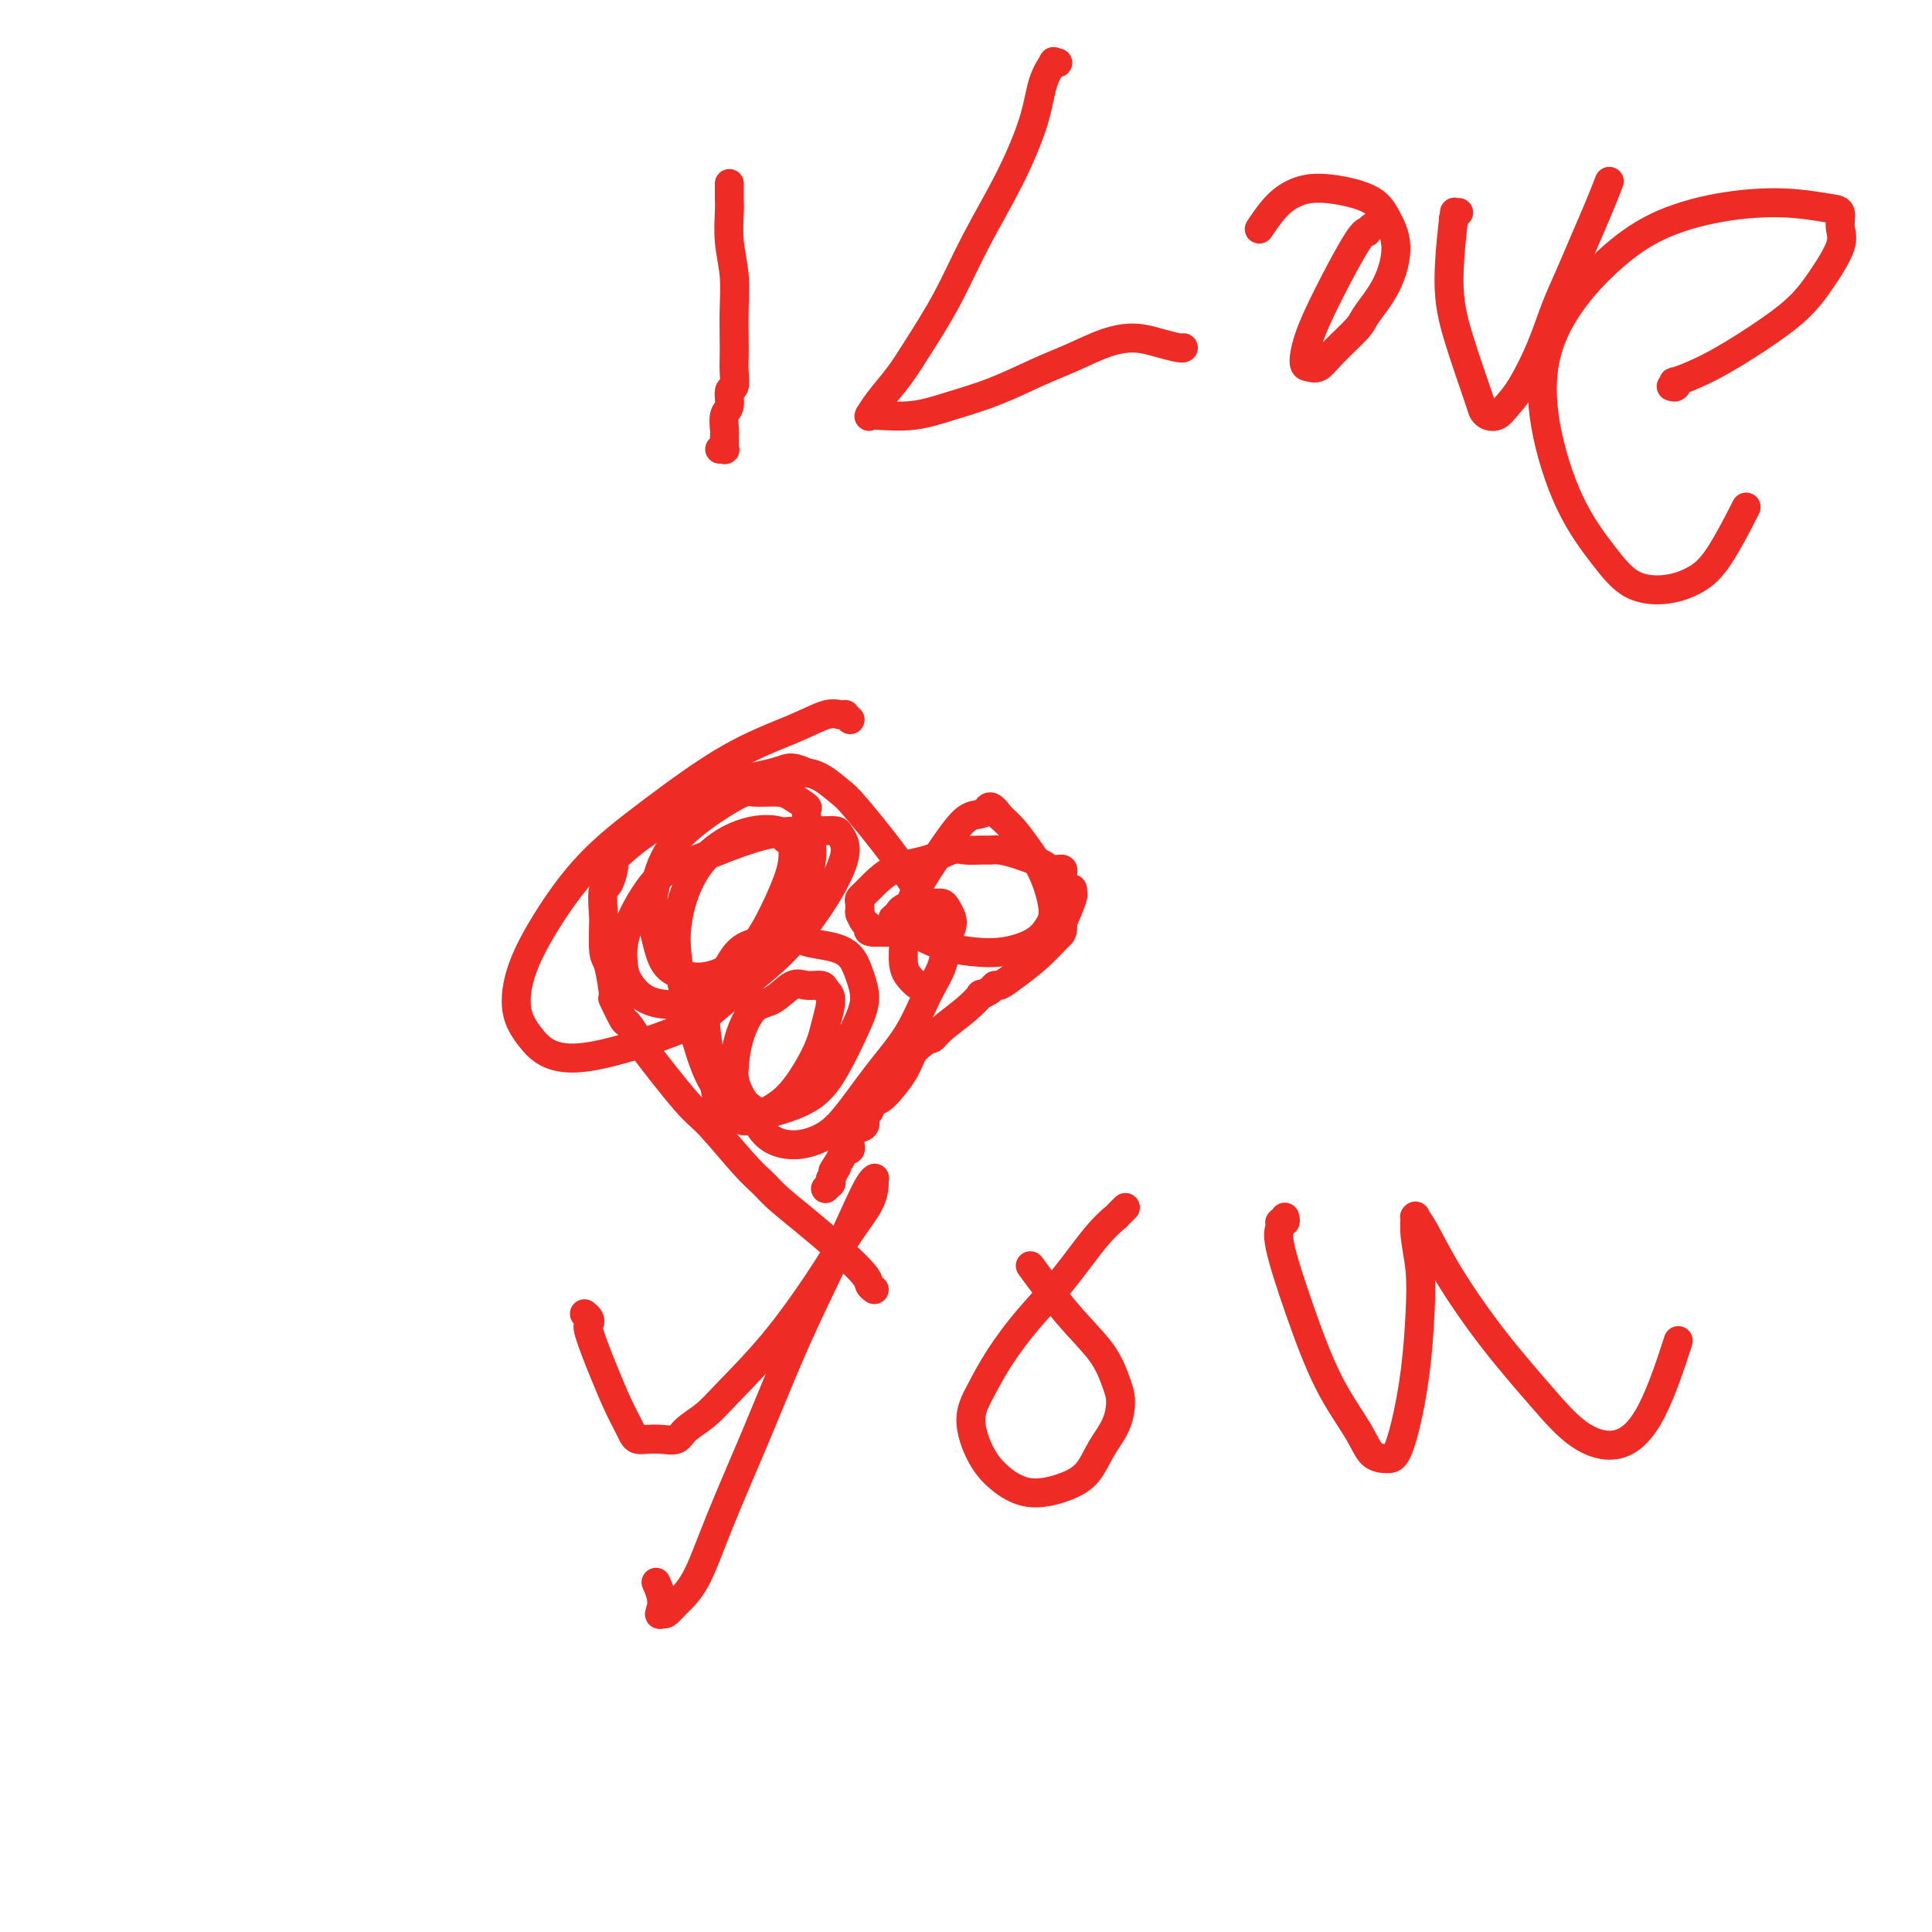 <svg viewBox='0 0 400 400' version='1.1' xmlns='http://www.w3.org/2000/svg' xmlns:xlink='http://www.w3.org/1999/xlink'><g fill='none' stroke='#EE2B24' stroke-width='6' stroke-linecap='round' stroke-linejoin='round'><path d='M181,267c-0.416,-0.309 -0.832,-0.617 -1,-1c-0.168,-0.383 -0.089,-0.840 -1,-2c-0.911,-1.160 -2.813,-3.022 -5,-5c-2.187,-1.978 -4.658,-4.070 -7,-6c-2.342,-1.930 -4.554,-3.696 -6,-5c-1.446,-1.304 -2.125,-2.147 -3,-3c-0.875,-0.853 -1.945,-1.718 -4,-4c-2.055,-2.282 -5.094,-5.982 -7,-8c-1.906,-2.018 -2.681,-2.354 -5,-5c-2.319,-2.646 -6.184,-7.600 -8,-10c-1.816,-2.400 -1.582,-2.245 -2,-3c-0.418,-0.755 -1.488,-2.419 -2,-3c-0.512,-0.581 -0.467,-0.077 -1,-1c-0.533,-0.923 -1.646,-3.272 -2,-4c-0.354,-0.728 0.049,0.166 0,-1c-0.049,-1.166 -0.552,-4.391 -1,-6c-0.448,-1.609 -0.842,-1.603 -1,-3c-0.158,-1.397 -0.079,-4.199 0,-7'/><path d='M125,190c-0.354,-3.974 -0.238,-5.409 0,-6c0.238,-0.591 0.598,-0.340 1,-1c0.402,-0.660 0.844,-2.233 1,-3c0.156,-0.767 0.025,-0.730 0,-1c-0.025,-0.270 0.057,-0.849 0,-1c-0.057,-0.151 -0.251,0.125 1,-1c1.251,-1.125 3.947,-3.651 8,-6c4.053,-2.349 9.462,-4.520 12,-6c2.538,-1.480 2.205,-2.267 4,-3c1.795,-0.733 5.718,-1.411 8,-2c2.282,-0.589 2.923,-1.090 4,-1c1.077,0.090 2.591,0.770 3,1c0.409,0.230 -0.286,0.010 0,0c0.286,-0.010 1.554,0.188 3,1c1.446,0.812 3.070,2.236 4,3c0.930,0.764 1.164,0.868 3,3c1.836,2.132 5.273,6.290 8,10c2.727,3.710 4.745,6.970 6,9c1.255,2.030 1.748,2.830 2,3c0.252,0.170 0.265,-0.290 0,0c-0.265,0.290 -0.806,1.332 -1,2c-0.194,0.668 -0.041,0.964 0,1c0.041,0.036 -0.029,-0.186 0,0c0.029,0.186 0.157,0.782 0,1c-0.157,0.218 -0.598,0.058 -1,0c-0.402,-0.058 -0.765,-0.016 -1,0c-0.235,0.016 -0.341,0.004 -1,0c-0.659,-0.004 -1.870,-0.001 -3,0c-1.130,0.001 -2.180,0.000 -3,0c-0.820,-0.000 -1.410,-0.000 -2,0'/><path d='M181,193c-1.884,-0.043 -1.093,-0.651 -1,-1c0.093,-0.349 -0.511,-0.440 -1,-1c-0.489,-0.560 -0.864,-1.589 -1,-2c-0.136,-0.411 -0.032,-0.205 0,0c0.032,0.205 -0.007,0.409 0,0c0.007,-0.409 0.058,-1.432 0,-2c-0.058,-0.568 -0.227,-0.682 0,-1c0.227,-0.318 0.850,-0.842 2,-2c1.150,-1.158 2.825,-2.951 5,-4c2.175,-1.049 4.848,-1.353 7,-2c2.152,-0.647 3.783,-1.638 5,-2c1.217,-0.362 2.021,-0.095 3,0c0.979,0.095 2.133,0.018 3,0c0.867,-0.018 1.447,0.023 2,0c0.553,-0.023 1.079,-0.111 2,0c0.921,0.111 2.235,0.422 4,1c1.765,0.578 3.979,1.422 5,2c1.021,0.578 0.848,0.890 1,1c0.152,0.110 0.629,0.020 1,0c0.371,-0.020 0.634,0.031 1,0c0.366,-0.031 0.833,-0.144 1,0c0.167,0.144 0.034,0.545 0,1c-0.034,0.455 0.029,0.963 0,1c-0.029,0.037 -0.152,-0.396 0,0c0.152,0.396 0.578,1.623 1,2c0.422,0.377 0.840,-0.095 1,0c0.160,0.095 0.064,0.757 0,1c-0.064,0.243 -0.094,0.065 0,0c0.094,-0.065 0.313,-0.019 0,1c-0.313,1.019 -1.156,3.009 -2,5'/><path d='M220,191c0.102,2.195 -0.144,2.181 -1,3c-0.856,0.819 -2.322,2.471 -4,4c-1.678,1.529 -3.568,2.936 -5,4c-1.432,1.064 -2.406,1.786 -3,2c-0.594,0.214 -0.807,-0.078 -1,0c-0.193,0.078 -0.366,0.528 -1,1c-0.634,0.472 -1.728,0.967 -2,1c-0.272,0.033 0.277,-0.397 0,0c-0.277,0.397 -1.380,1.622 -3,3c-1.620,1.378 -3.757,2.907 -5,4c-1.243,1.093 -1.594,1.748 -2,2c-0.406,0.252 -0.869,0.102 -1,0c-0.131,-0.102 0.071,-0.157 0,0c-0.071,0.157 -0.414,0.525 -1,1c-0.586,0.475 -1.415,1.058 -2,2c-0.585,0.942 -0.926,2.241 -2,4c-1.074,1.759 -2.880,3.976 -4,5c-1.120,1.024 -1.552,0.856 -2,1c-0.448,0.144 -0.911,0.601 -1,1c-0.089,0.399 0.197,0.740 0,1c-0.197,0.260 -0.876,0.437 -1,1c-0.124,0.563 0.307,1.510 0,2c-0.307,0.490 -1.350,0.522 -2,1c-0.650,0.478 -0.905,1.400 -1,2c-0.095,0.600 -0.028,0.877 0,1c0.028,0.123 0.019,0.091 0,0c-0.019,-0.091 -0.046,-0.241 0,0c0.046,0.241 0.166,0.873 0,1c-0.166,0.127 -0.619,-0.249 -1,0c-0.381,0.249 -0.691,1.125 -1,2'/><path d='M174,240c-2.563,3.890 -1.471,2.615 -1,2c0.471,-0.615 0.322,-0.571 0,0c-0.322,0.571 -0.817,1.669 -1,2c-0.183,0.331 -0.053,-0.104 0,0c0.053,0.104 0.028,0.746 0,1c-0.028,0.254 -0.060,0.121 0,0c0.060,-0.121 0.212,-0.228 0,0c-0.212,0.228 -0.789,0.793 -1,1c-0.211,0.207 -0.057,0.055 0,0c0.057,-0.055 0.015,-0.015 0,0c-0.015,0.015 -0.004,0.004 0,0c0.004,-0.004 0.001,-0.001 0,0c-0.001,0.001 -0.000,0.000 0,0c0.000,-0.000 0.000,-0.000 0,0c-0.000,0.000 -0.000,0.000 0,0c0.000,-0.000 0.000,-0.000 0,0'/><path d='M176,149c-0.438,-0.418 -0.877,-0.836 -1,-1c-0.123,-0.164 0.068,-0.072 0,0c-0.068,0.072 -0.396,0.126 -1,0c-0.604,-0.126 -1.484,-0.430 -3,0c-1.516,0.430 -3.668,1.595 -7,3c-3.332,1.405 -7.845,3.051 -13,6c-5.155,2.949 -10.952,7.200 -16,11c-5.048,3.800 -9.346,7.147 -13,11c-3.654,3.853 -6.664,8.212 -9,12c-2.336,3.788 -4.000,7.006 -5,10c-1.000,2.994 -1.338,5.765 -1,8c0.338,2.235 1.351,3.935 3,6c1.649,2.065 3.934,4.495 10,4c6.066,-0.495 15.911,-3.915 21,-6c5.089,-2.085 5.421,-2.834 8,-5c2.579,-2.166 7.406,-5.750 11,-9c3.594,-3.250 5.956,-6.167 8,-9c2.044,-2.833 3.770,-5.582 5,-8c1.230,-2.418 1.965,-4.505 2,-6c0.035,-1.495 -0.628,-2.398 -1,-3c-0.372,-0.602 -0.453,-0.905 -1,-1c-0.547,-0.095 -1.562,0.016 -4,0c-2.438,-0.016 -6.300,-0.160 -11,1c-4.700,1.160 -10.239,3.625 -14,5c-3.761,1.375 -5.744,1.661 -8,4c-2.256,2.339 -4.784,6.733 -6,10c-1.216,3.267 -1.118,5.409 -1,7c0.118,1.591 0.258,2.631 1,4c0.742,1.369 2.085,3.068 4,4c1.915,0.932 4.400,1.097 7,1c2.600,-0.097 5.314,-0.456 8,-2c2.686,-1.544 5.343,-4.272 8,-7'/><path d='M157,199c3.799,-3.417 5.296,-7.458 7,-11c1.704,-3.542 3.617,-6.585 4,-10c0.383,-3.415 -0.762,-7.202 -1,-9c-0.238,-1.798 0.432,-1.609 0,-2c-0.432,-0.391 -1.967,-1.364 -3,-2c-1.033,-0.636 -1.565,-0.934 -3,-1c-1.435,-0.066 -3.772,0.102 -5,0c-1.228,-0.102 -1.346,-0.472 -4,1c-2.654,1.472 -7.845,4.786 -11,8c-3.155,3.214 -4.274,6.329 -5,9c-0.726,2.671 -1.060,4.900 -1,7c0.060,2.100 0.514,4.072 1,6c0.486,1.928 1.003,3.811 2,5c0.997,1.189 2.473,1.684 4,2c1.527,0.316 3.106,0.452 5,0c1.894,-0.452 4.102,-1.490 6,-3c1.898,-1.510 3.487,-3.490 5,-6c1.513,-2.510 2.952,-5.551 4,-8c1.048,-2.449 1.706,-4.306 2,-6c0.294,-1.694 0.223,-3.226 0,-4c-0.223,-0.774 -0.599,-0.789 -1,-1c-0.401,-0.211 -0.827,-0.618 -1,-1c-0.173,-0.382 -0.094,-0.741 -1,-1c-0.906,-0.259 -2.798,-0.419 -5,0c-2.202,0.419 -4.715,1.417 -7,3c-2.285,1.583 -4.343,3.751 -6,7c-1.657,3.249 -2.914,7.581 -3,12c-0.086,4.419 0.997,8.927 2,13c1.003,4.073 1.924,7.712 3,11c1.076,3.288 2.307,6.225 4,8c1.693,1.775 3.846,2.387 6,3'/><path d='M155,229c2.548,2.042 3.917,1.646 6,1c2.083,-0.646 4.881,-1.544 7,-3c2.119,-1.456 3.558,-3.471 5,-6c1.442,-2.529 2.888,-5.570 4,-8c1.112,-2.430 1.892,-4.247 2,-6c0.108,-1.753 -0.456,-3.441 -1,-5c-0.544,-1.559 -1.068,-2.990 -2,-4c-0.932,-1.010 -2.272,-1.600 -4,-2c-1.728,-0.400 -3.845,-0.609 -5,-1c-1.155,-0.391 -1.349,-0.965 -3,-1c-1.651,-0.035 -4.761,0.468 -7,1c-2.239,0.532 -3.608,1.092 -5,3c-1.392,1.908 -2.809,5.162 -4,7c-1.191,1.838 -2.157,2.259 -2,6c0.157,3.741 1.437,10.801 2,14c0.563,3.199 0.410,2.537 1,3c0.590,0.463 1.923,2.050 3,3c1.077,0.950 1.899,1.263 3,1c1.101,-0.263 2.482,-1.103 4,-2c1.518,-0.897 3.174,-1.851 5,-4c1.826,-2.149 3.823,-5.494 5,-8c1.177,-2.506 1.536,-4.173 2,-6c0.464,-1.827 1.034,-3.813 1,-5c-0.034,-1.187 -0.672,-1.575 -1,-2c-0.328,-0.425 -0.345,-0.885 -1,-1c-0.655,-0.115 -1.948,0.117 -3,0c-1.052,-0.117 -1.865,-0.581 -3,0c-1.135,0.581 -2.593,2.207 -4,3c-1.407,0.793 -2.763,0.752 -4,2c-1.237,1.248 -2.353,3.785 -3,6c-0.647,2.215 -0.823,4.107 -1,6'/><path d='M152,221c-0.315,3.182 0.897,5.135 2,7c1.103,1.865 2.096,3.640 3,5c0.904,1.360 1.720,2.306 3,3c1.280,0.694 3.024,1.137 5,1c1.976,-0.137 4.184,-0.853 6,-2c1.816,-1.147 3.239,-2.724 5,-5c1.761,-2.276 3.858,-5.249 6,-8c2.142,-2.751 4.329,-5.279 6,-8c1.671,-2.721 2.827,-5.635 4,-8c1.173,-2.365 2.364,-4.181 3,-6c0.636,-1.819 0.718,-3.640 1,-5c0.282,-1.360 0.764,-2.259 1,-3c0.236,-0.741 0.227,-1.324 0,-2c-0.227,-0.676 -0.670,-1.446 -1,-2c-0.330,-0.554 -0.546,-0.892 -1,-1c-0.454,-0.108 -1.144,0.013 -2,0c-0.856,-0.013 -1.877,-0.161 -3,0c-1.123,0.161 -2.348,0.631 -3,1c-0.652,0.369 -0.732,0.638 -1,1c-0.268,0.362 -0.724,0.816 -1,1c-0.276,0.184 -0.373,0.097 1,1c1.373,0.903 4.216,2.797 7,4c2.784,1.203 5.507,1.714 8,2c2.493,0.286 4.754,0.345 7,0c2.246,-0.345 4.478,-1.095 6,-2c1.522,-0.905 2.336,-1.964 3,-3c0.664,-1.036 1.178,-2.048 1,-4c-0.178,-1.952 -1.048,-4.843 -2,-7c-0.952,-2.157 -1.987,-3.581 -3,-5c-1.013,-1.419 -2.004,-2.834 -3,-4c-0.996,-1.166 -1.998,-2.083 -3,-3'/><path d='M207,169c-2.241,-3.195 -2.344,-1.683 -3,-1c-0.656,0.683 -1.865,0.535 -3,1c-1.135,0.465 -2.197,1.542 -4,4c-1.803,2.458 -4.347,6.298 -6,9c-1.653,2.702 -2.415,4.265 -3,7c-0.585,2.735 -0.994,6.642 -1,9c-0.006,2.358 0.390,3.168 1,4c0.610,0.832 1.433,1.685 2,2c0.567,0.315 0.876,0.090 1,0c0.124,-0.090 0.062,-0.045 0,0'/><path d='M151,38c-0.001,0.469 -0.001,0.938 0,1c0.001,0.062 0.004,-0.282 0,0c-0.004,0.282 -0.015,1.189 0,2c0.015,0.811 0.057,1.525 0,3c-0.057,1.475 -0.211,3.711 0,6c0.211,2.289 0.788,4.632 1,7c0.212,2.368 0.058,4.761 0,7c-0.058,2.239 -0.020,4.324 0,6c0.020,1.676 0.020,2.942 0,4c-0.020,1.058 -0.062,1.906 0,3c0.062,1.094 0.227,2.434 0,3c-0.227,0.566 -0.845,0.360 -1,1c-0.155,0.640 0.155,2.127 0,3c-0.155,0.873 -0.773,1.133 -1,2c-0.227,0.867 -0.061,2.341 0,3c0.061,0.659 0.017,0.502 0,1c-0.017,0.498 -0.008,1.650 0,2c0.008,0.350 0.016,-0.102 0,0c-0.016,0.102 -0.056,0.759 0,1c0.056,0.241 0.207,0.065 0,0c-0.207,-0.065 -0.774,-0.019 -1,0c-0.226,0.019 -0.113,0.009 0,0'/><path d='M219,13c-0.475,0.076 -0.949,0.153 -1,0c-0.051,-0.153 0.322,-0.535 0,0c-0.322,0.535 -1.340,1.986 -2,4c-0.660,2.014 -0.963,4.589 -2,8c-1.037,3.411 -2.807,7.657 -5,12c-2.193,4.343 -4.807,8.784 -7,13c-2.193,4.216 -3.964,8.209 -6,12c-2.036,3.791 -4.335,7.380 -6,10c-1.665,2.620 -2.695,4.271 -4,6c-1.305,1.729 -2.883,3.535 -4,5c-1.117,1.465 -1.771,2.590 -2,3c-0.229,0.410 -0.032,0.104 0,0c0.032,-0.104 -0.102,-0.008 0,0c0.102,0.008 0.441,-0.074 2,0c1.559,0.074 4.340,0.302 7,0c2.660,-0.302 5.200,-1.135 8,-2c2.800,-0.865 5.861,-1.763 9,-3c3.139,-1.237 6.355,-2.812 9,-4c2.645,-1.188 4.719,-1.989 7,-3c2.281,-1.011 4.769,-2.232 7,-3c2.231,-0.768 4.206,-1.081 6,-1c1.794,0.081 3.409,0.558 5,1c1.591,0.442 3.159,0.850 4,1c0.841,0.150 0.955,0.043 1,0c0.045,-0.043 0.023,-0.021 0,0'/><path d='M284,47c-0.443,0.411 -0.885,0.821 -1,1c-0.115,0.179 0.098,0.125 0,0c-0.098,-0.125 -0.507,-0.321 -2,2c-1.493,2.321 -4.068,7.160 -6,11c-1.932,3.840 -3.219,6.682 -4,9c-0.781,2.318 -1.057,4.110 -1,5c0.057,0.890 0.446,0.876 1,1c0.554,0.124 1.271,0.385 2,0c0.729,-0.385 1.468,-1.417 3,-3c1.532,-1.583 3.855,-3.718 5,-5c1.145,-1.282 1.112,-1.712 2,-3c0.888,-1.288 2.696,-3.435 4,-6c1.304,-2.565 2.103,-5.547 2,-8c-0.103,-2.453 -1.108,-4.377 -2,-6c-0.892,-1.623 -1.672,-2.946 -4,-4c-2.328,-1.054 -6.204,-1.841 -9,-2c-2.796,-0.159 -4.512,0.308 -6,1c-1.488,0.692 -2.747,1.609 -4,3c-1.253,1.391 -2.501,3.254 -3,4c-0.499,0.746 -0.250,0.373 0,0'/><path d='M302,44c-0.412,0.337 -0.825,0.673 -1,1c-0.175,0.327 -0.113,0.644 0,0c0.113,-0.644 0.279,-2.251 0,0c-0.279,2.251 -1.001,8.358 -1,13c0.001,4.642 0.724,7.820 2,12c1.276,4.180 3.104,9.364 4,12c0.896,2.636 0.861,2.726 1,3c0.139,0.274 0.453,0.733 1,1c0.547,0.267 1.329,0.342 2,0c0.671,-0.342 1.232,-1.100 2,-2c0.768,-0.900 1.741,-1.943 3,-4c1.259,-2.057 2.802,-5.129 4,-8c1.198,-2.871 2.052,-5.541 3,-8c0.948,-2.459 1.992,-4.709 3,-7c1.008,-2.291 1.982,-4.624 3,-7c1.018,-2.376 2.082,-4.793 3,-7c0.918,-2.207 1.691,-4.202 2,-5c0.309,-0.798 0.155,-0.399 0,0'/><path d='M346,80c0.383,0.127 0.767,0.255 1,0c0.233,-0.255 0.316,-0.892 0,-1c-0.316,-0.108 -1.030,0.312 0,0c1.030,-0.312 3.804,-1.357 7,-3c3.196,-1.643 6.814,-3.885 10,-6c3.186,-2.115 5.941,-4.104 8,-6c2.059,-1.896 3.422,-3.698 5,-6c1.578,-2.302 3.369,-5.104 4,-7c0.631,-1.896 0.100,-2.885 0,-4c-0.100,-1.115 0.231,-2.356 0,-3c-0.231,-0.644 -1.024,-0.693 -3,-1c-1.976,-0.307 -5.136,-0.873 -9,-1c-3.864,-0.127 -8.433,0.186 -13,1c-4.567,0.814 -9.132,2.131 -13,4c-3.868,1.869 -7.037,4.292 -10,7c-2.963,2.708 -5.718,5.703 -8,9c-2.282,3.297 -4.091,6.897 -5,11c-0.909,4.103 -0.920,8.708 0,14c0.920,5.292 2.769,11.269 5,16c2.231,4.731 4.842,8.214 7,11c2.158,2.786 3.861,4.875 6,6c2.139,1.125 4.714,1.288 7,1c2.286,-0.288 4.283,-1.026 6,-2c1.717,-0.974 3.155,-2.185 5,-5c1.845,-2.815 4.099,-7.233 5,-9c0.901,-1.767 0.451,-0.884 0,0'/><path d='M121,272c0.404,0.318 0.808,0.636 1,1c0.192,0.364 0.174,0.772 0,1c-0.174,0.228 -0.502,0.274 0,2c0.502,1.726 1.836,5.132 3,8c1.164,2.868 2.160,5.199 3,7c0.840,1.801 1.526,3.071 2,4c0.474,0.929 0.736,1.518 1,2c0.264,0.482 0.530,0.856 1,1c0.470,0.144 1.143,0.058 2,0c0.857,-0.058 1.897,-0.090 3,0c1.103,0.090 2.268,0.300 3,0c0.732,-0.300 1.031,-1.110 2,-2c0.969,-0.890 2.607,-1.860 4,-3c1.393,-1.140 2.541,-2.450 5,-5c2.459,-2.550 6.228,-6.340 10,-11c3.772,-4.660 7.546,-10.191 10,-14c2.454,-3.809 3.587,-5.897 5,-8c1.413,-2.103 3.108,-4.222 4,-6c0.892,-1.778 0.983,-3.215 1,-4c0.017,-0.785 -0.040,-0.919 0,-1c0.040,-0.081 0.177,-0.111 0,0c-0.177,0.111 -0.669,0.363 -2,3c-1.331,2.637 -3.503,7.661 -6,13c-2.497,5.339 -5.320,10.995 -8,17c-2.680,6.005 -5.219,12.359 -8,19c-2.781,6.641 -5.806,13.570 -8,19c-2.194,5.430 -3.557,9.363 -5,12c-1.443,2.637 -2.965,3.979 -4,5c-1.035,1.021 -1.581,1.720 -2,2c-0.419,0.280 -0.709,0.140 -1,0'/><path d='M137,334c-1.024,0.869 -0.083,-0.458 0,-2c0.083,-1.542 -0.690,-3.298 -1,-4c-0.310,-0.702 -0.155,-0.351 0,0'/><path d='M233,250c-0.922,0.907 -1.844,1.814 -2,2c-0.156,0.186 0.454,-0.350 0,0c-0.454,0.350 -1.973,1.586 -4,4c-2.027,2.414 -4.562,6.005 -7,9c-2.438,2.995 -4.778,5.395 -7,8c-2.222,2.605 -4.326,5.414 -6,8c-1.674,2.586 -2.919,4.950 -4,7c-1.081,2.050 -1.998,3.787 -2,6c-0.002,2.213 0.912,4.901 2,7c1.088,2.099 2.349,3.609 4,5c1.651,1.391 3.692,2.663 6,3c2.308,0.337 4.882,-0.262 7,-1c2.118,-0.738 3.781,-1.616 5,-3c1.219,-1.384 1.995,-3.274 3,-5c1.005,-1.726 2.240,-3.289 3,-5c0.760,-1.711 1.047,-3.570 1,-5c-0.047,-1.430 -0.427,-2.430 -1,-4c-0.573,-1.570 -1.339,-3.709 -3,-6c-1.661,-2.291 -4.216,-4.732 -7,-8c-2.784,-3.268 -5.795,-7.362 -7,-9c-1.205,-1.638 -0.602,-0.819 0,0'/><path d='M266,252c0.119,0.441 0.239,0.883 0,1c-0.239,0.117 -0.835,-0.090 -1,0c-0.165,0.090 0.102,0.476 0,1c-0.102,0.524 -0.572,1.184 0,4c0.572,2.816 2.187,7.788 4,13c1.813,5.212 3.822,10.665 6,15c2.178,4.335 4.523,7.554 6,10c1.477,2.446 2.087,4.120 3,5c0.913,0.880 2.129,0.966 3,1c0.871,0.034 1.397,0.017 2,-1c0.603,-1.017 1.282,-3.033 2,-6c0.718,-2.967 1.474,-6.883 2,-11c0.526,-4.117 0.821,-8.434 1,-12c0.179,-3.566 0.243,-6.383 0,-9c-0.243,-2.617 -0.793,-5.036 -1,-7c-0.207,-1.964 -0.072,-3.473 0,-4c0.072,-0.527 0.079,-0.071 0,0c-0.079,0.071 -0.246,-0.241 0,0c0.246,0.241 0.905,1.037 2,3c1.095,1.963 2.626,5.094 5,9c2.374,3.906 5.592,8.588 9,13c3.408,4.412 7.005,8.553 10,12c2.995,3.447 5.388,6.200 8,8c2.612,1.800 5.442,2.647 8,2c2.558,-0.647 4.842,-2.790 7,-7c2.158,-4.210 4.188,-10.489 5,-13c0.812,-2.511 0.406,-1.256 0,0'/></g>
</svg>